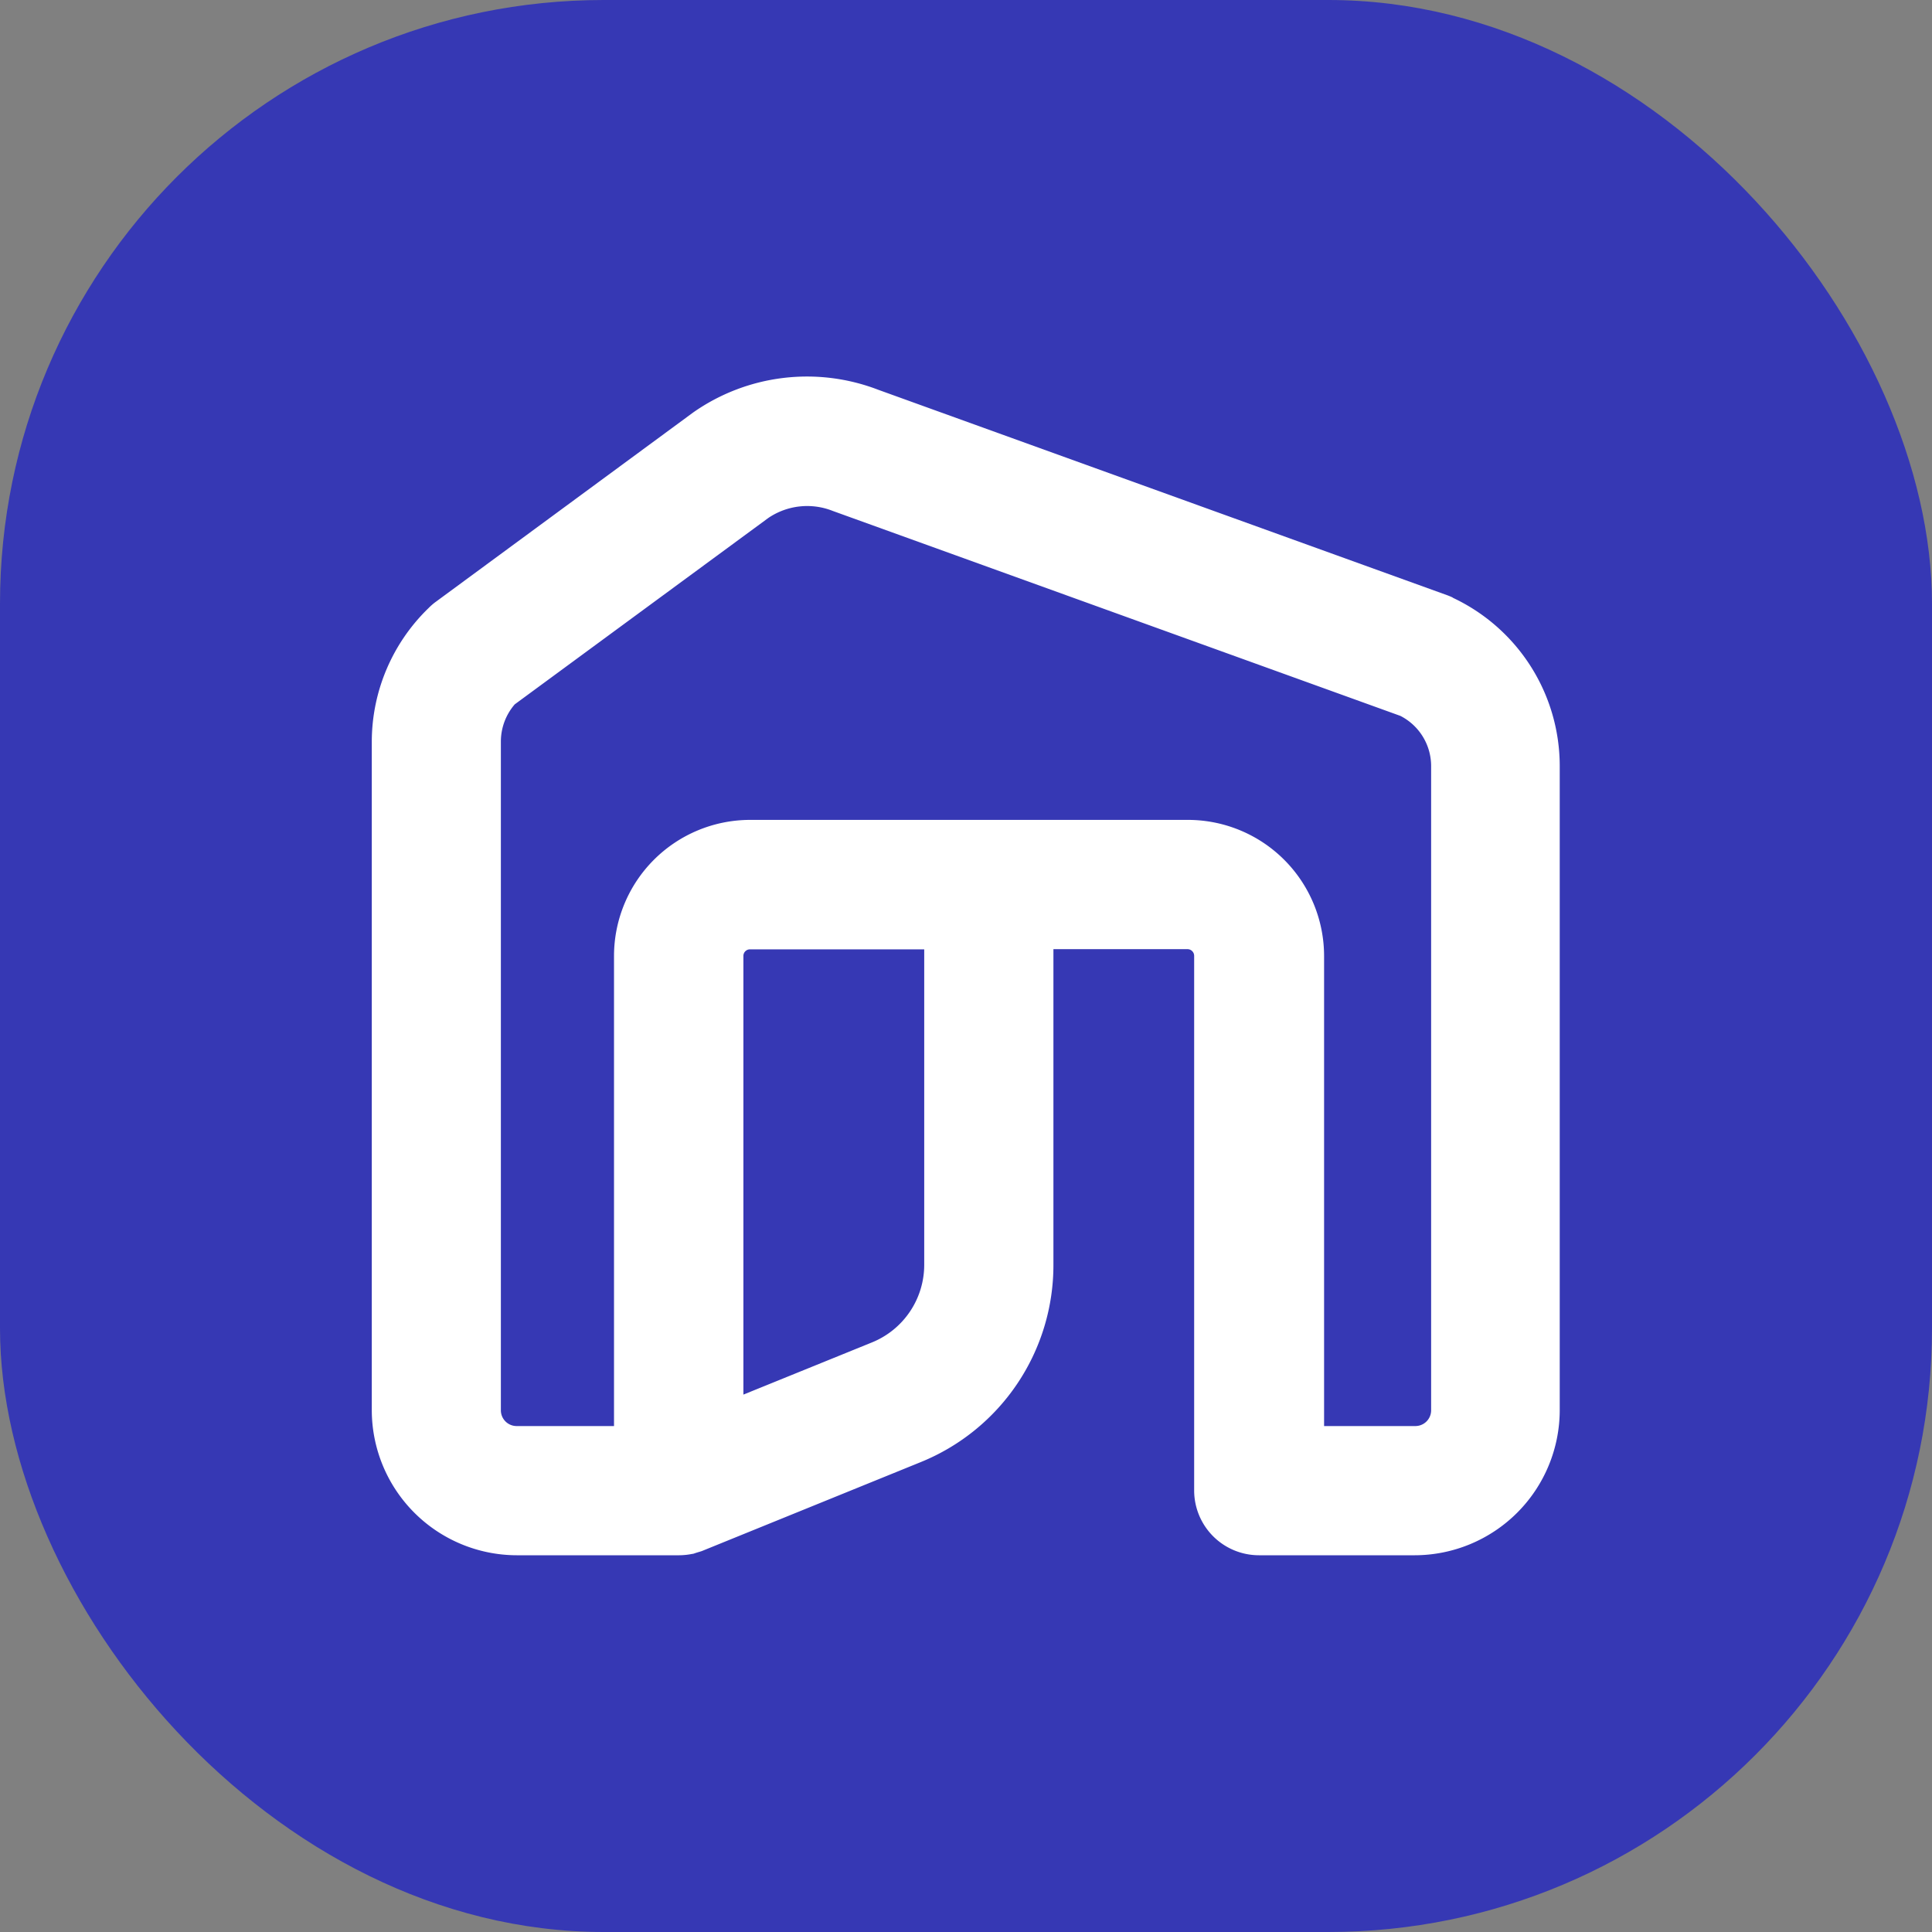 <svg xmlns="http://www.w3.org/2000/svg" xmlns:xlink="http://www.w3.org/1999/xlink" width="32" height="32" viewBox="0 0 32 32"><rect x="0" y="0" width="32" height="32" fill="#808080" stroke="none"/><defs><clipPath id="b"><rect width="32" height="32"/></clipPath></defs><g id="a" clip-path="url(#b)"><rect width="32" height="32" rx="10" fill="#3638b4"/><path d="M92.444,436.518h0c-.027-.013-.053-.024-.086-.037l-9.438-3.408a3.283,3.283,0,0,0-3.063.377L75.575,436.6a1.013,1.013,0,0,0-.1.089,3.084,3.084,0,0,0-.941,2.211v11.078a2.406,2.406,0,0,0,2.4,2.4h2.69a1.132,1.132,0,0,0,.22-.023c.018,0,.034-.009.08-.023s.071-.02.1-.033l3.6-1.463a3.521,3.521,0,0,0,2.2-3.275v-5.222h2.221a.111.111,0,0,1,.11.11v8.857a1.074,1.074,0,0,0,1.072,1.072h2.583a2.406,2.406,0,0,0,2.4-2.4V439.3a3.079,3.079,0,0,0-1.777-2.784Zm-4.392,3.68H80.8a2.256,2.256,0,0,0-2.254,2.254v7.786H76.934a.261.261,0,0,1-.262-.262V438.9a.943.943,0,0,1,.23-.616l4.2-3.087a1.147,1.147,0,0,1,1.068-.116l9.4,3.394a.933.933,0,0,1,.51.827v10.674a.261.261,0,0,1-.262.262H90.307v-7.786a2.256,2.256,0,0,0-2.254-2.254ZM80.8,442.342h2.884v5.222a1.387,1.387,0,0,1-.869,1.29l-2.126.863v-7.265a.109.109,0,0,1,.109-.11Z" transform="translate(-68.376 -426.618)" fill="#fff"/></g></svg>